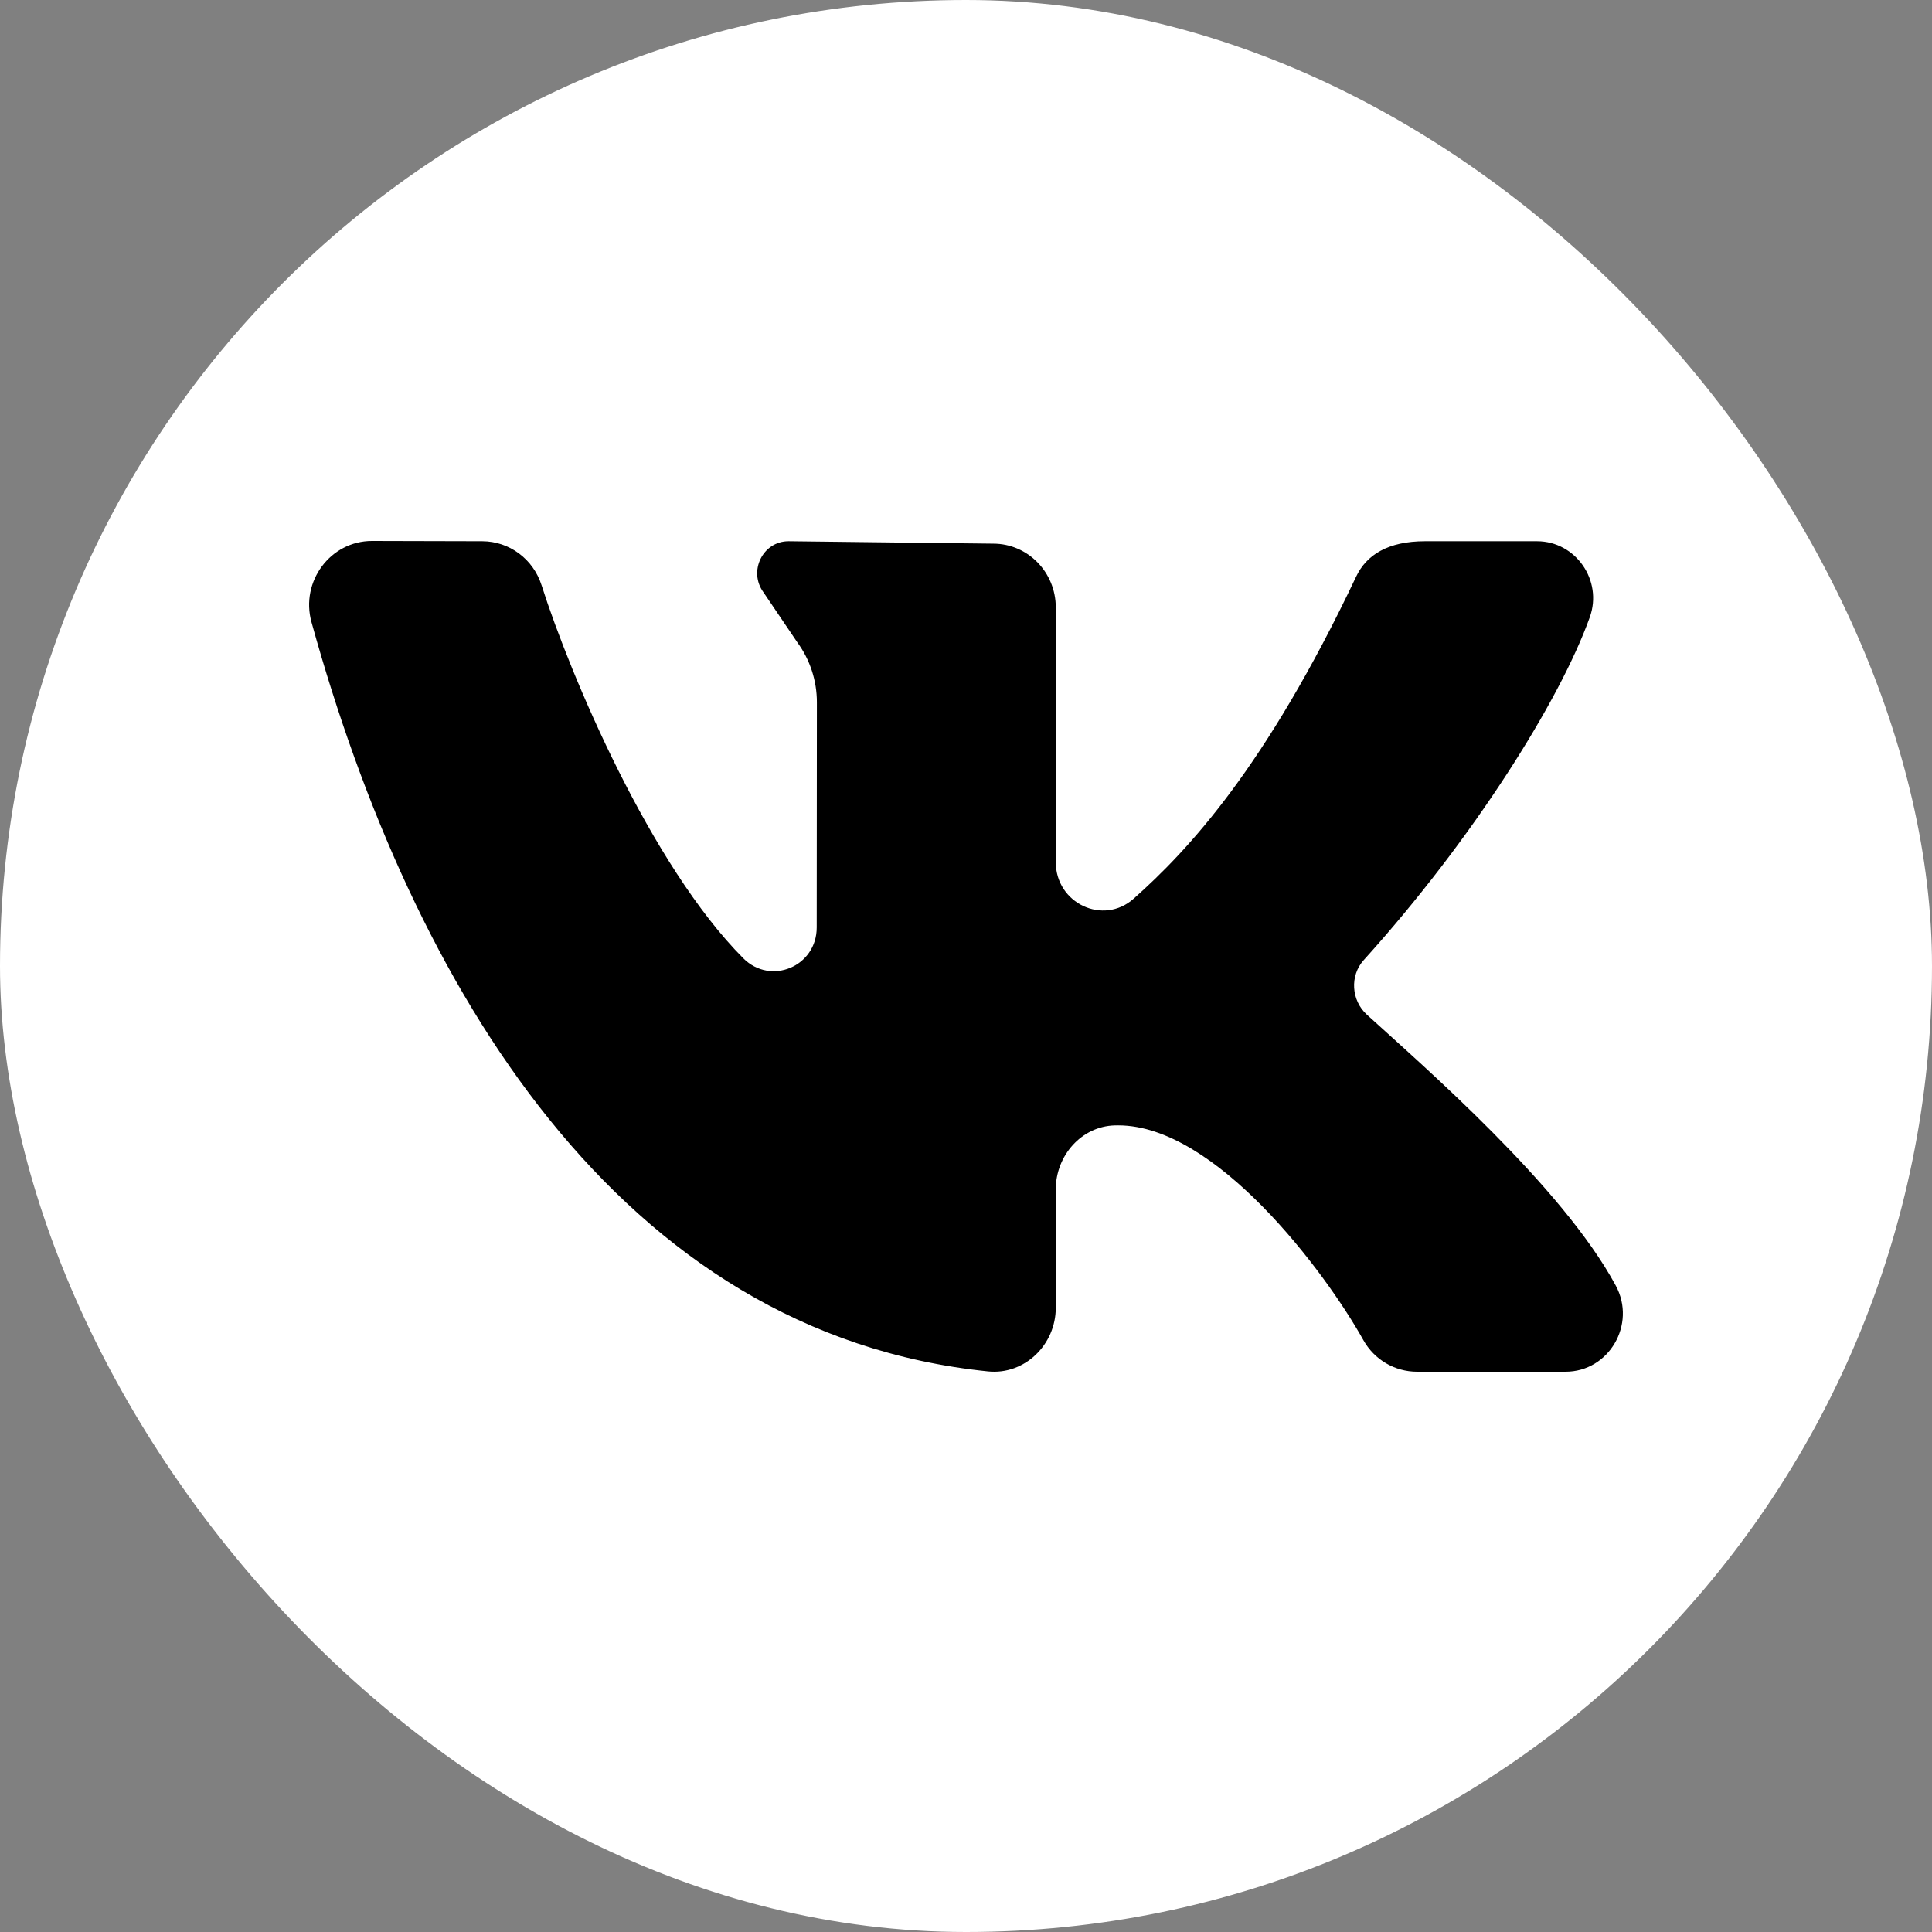 <?xml version="1.0" encoding="UTF-8"?> <svg xmlns="http://www.w3.org/2000/svg" width="100" height="100" viewBox="0 0 100 100" fill="none"><rect x="0" y="0" width="100" height="100" fill="#808080" stroke="none"/> <rect width="100" height="100" rx="50" fill="white"></rect> <path d="M83.633 66.545C80.856 61.397 73.703 55.21 70.749 52.518C69.941 51.781 69.854 50.505 70.59 49.69C76.226 43.451 80.734 36.282 82.286 31.95C82.971 30.036 81.553 28.014 79.557 28.014H73.757C71.845 28.014 70.726 28.721 70.193 29.847C65.509 39.735 61.49 44.015 58.678 46.516C57.103 47.917 54.647 46.756 54.647 44.624C54.647 40.517 54.647 35.207 54.647 31.442C54.647 29.616 53.198 28.139 51.41 28.139L40.814 28.014C39.48 28.014 38.718 29.57 39.519 30.66L41.269 33.247C41.927 34.144 42.282 35.234 42.282 36.354L42.273 48.004C42.273 50.031 39.888 51.021 38.473 49.601C33.684 44.796 29.528 34.984 28.032 30.293C27.599 28.934 26.364 28.017 24.964 28.014L19.251 28C17.107 28 15.54 30.094 16.123 32.202C21.343 51.078 32.055 69.037 51.144 70.984C53.025 71.175 54.647 69.615 54.647 67.684V61.561C54.647 59.805 55.984 58.295 57.703 58.251C57.763 58.249 57.823 58.249 57.883 58.249C62.932 58.249 68.587 65.819 70.565 69.36C71.134 70.379 72.197 71 73.347 71H81.032C83.275 71 84.714 68.55 83.633 66.545Z" fill="black"></path> </svg> 